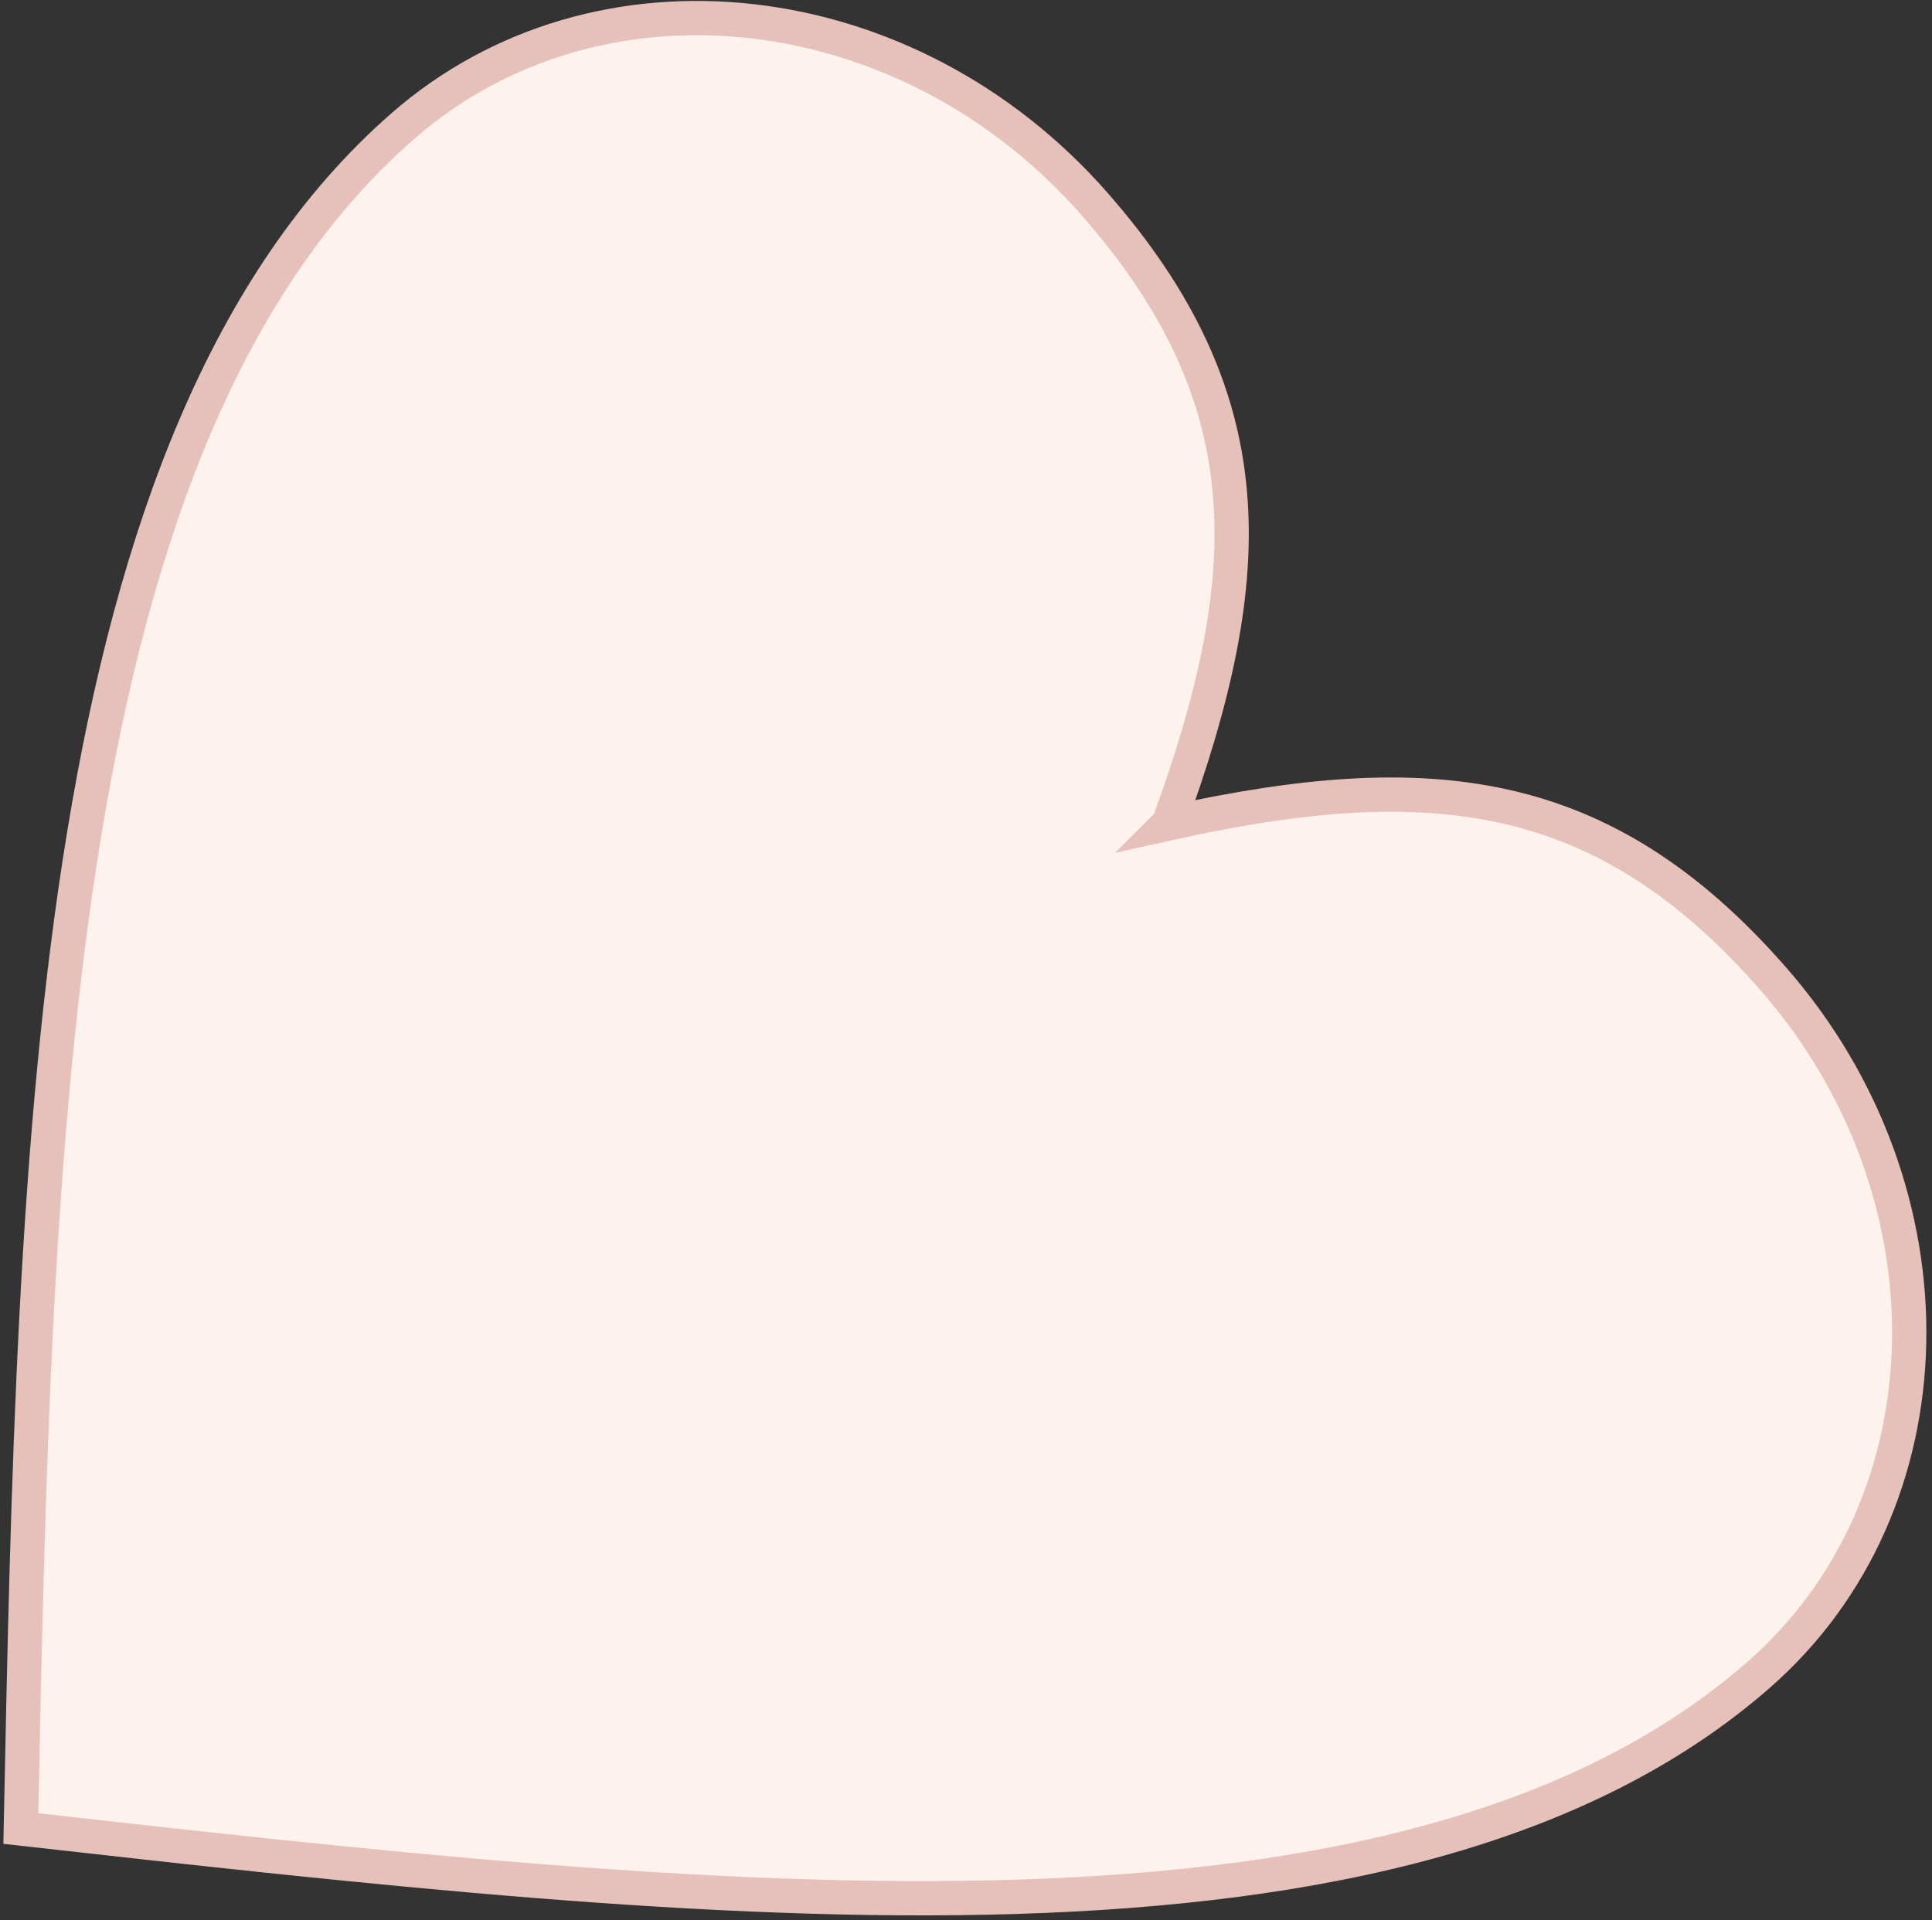 <?xml version="1.0" encoding="UTF-8"?> <svg xmlns="http://www.w3.org/2000/svg" width="338" height="336" viewBox="0 0 338 336" fill="none"><rect x="0" y="0" width="338" height="336" fill="#333333" stroke="none"/><path d="M204.49 144.062C250.223 133.936 280.503 137.333 310.164 171.199C342.91 208.589 341.799 263.179 307.684 293.057C245.884 347.182 124.763 333.574 3.642 319.966C6.121 198.108 8.6 76.25 70.401 22.125C104.516 -7.753 158.775 -1.657 191.522 35.733C221.182 69.6 220.563 100.058 204.495 144.057L204.49 144.062Z" fill="#FDF2EE" stroke="#E6C1BA" stroke-width="6" stroke-miterlimit="22.93"></path></svg> 